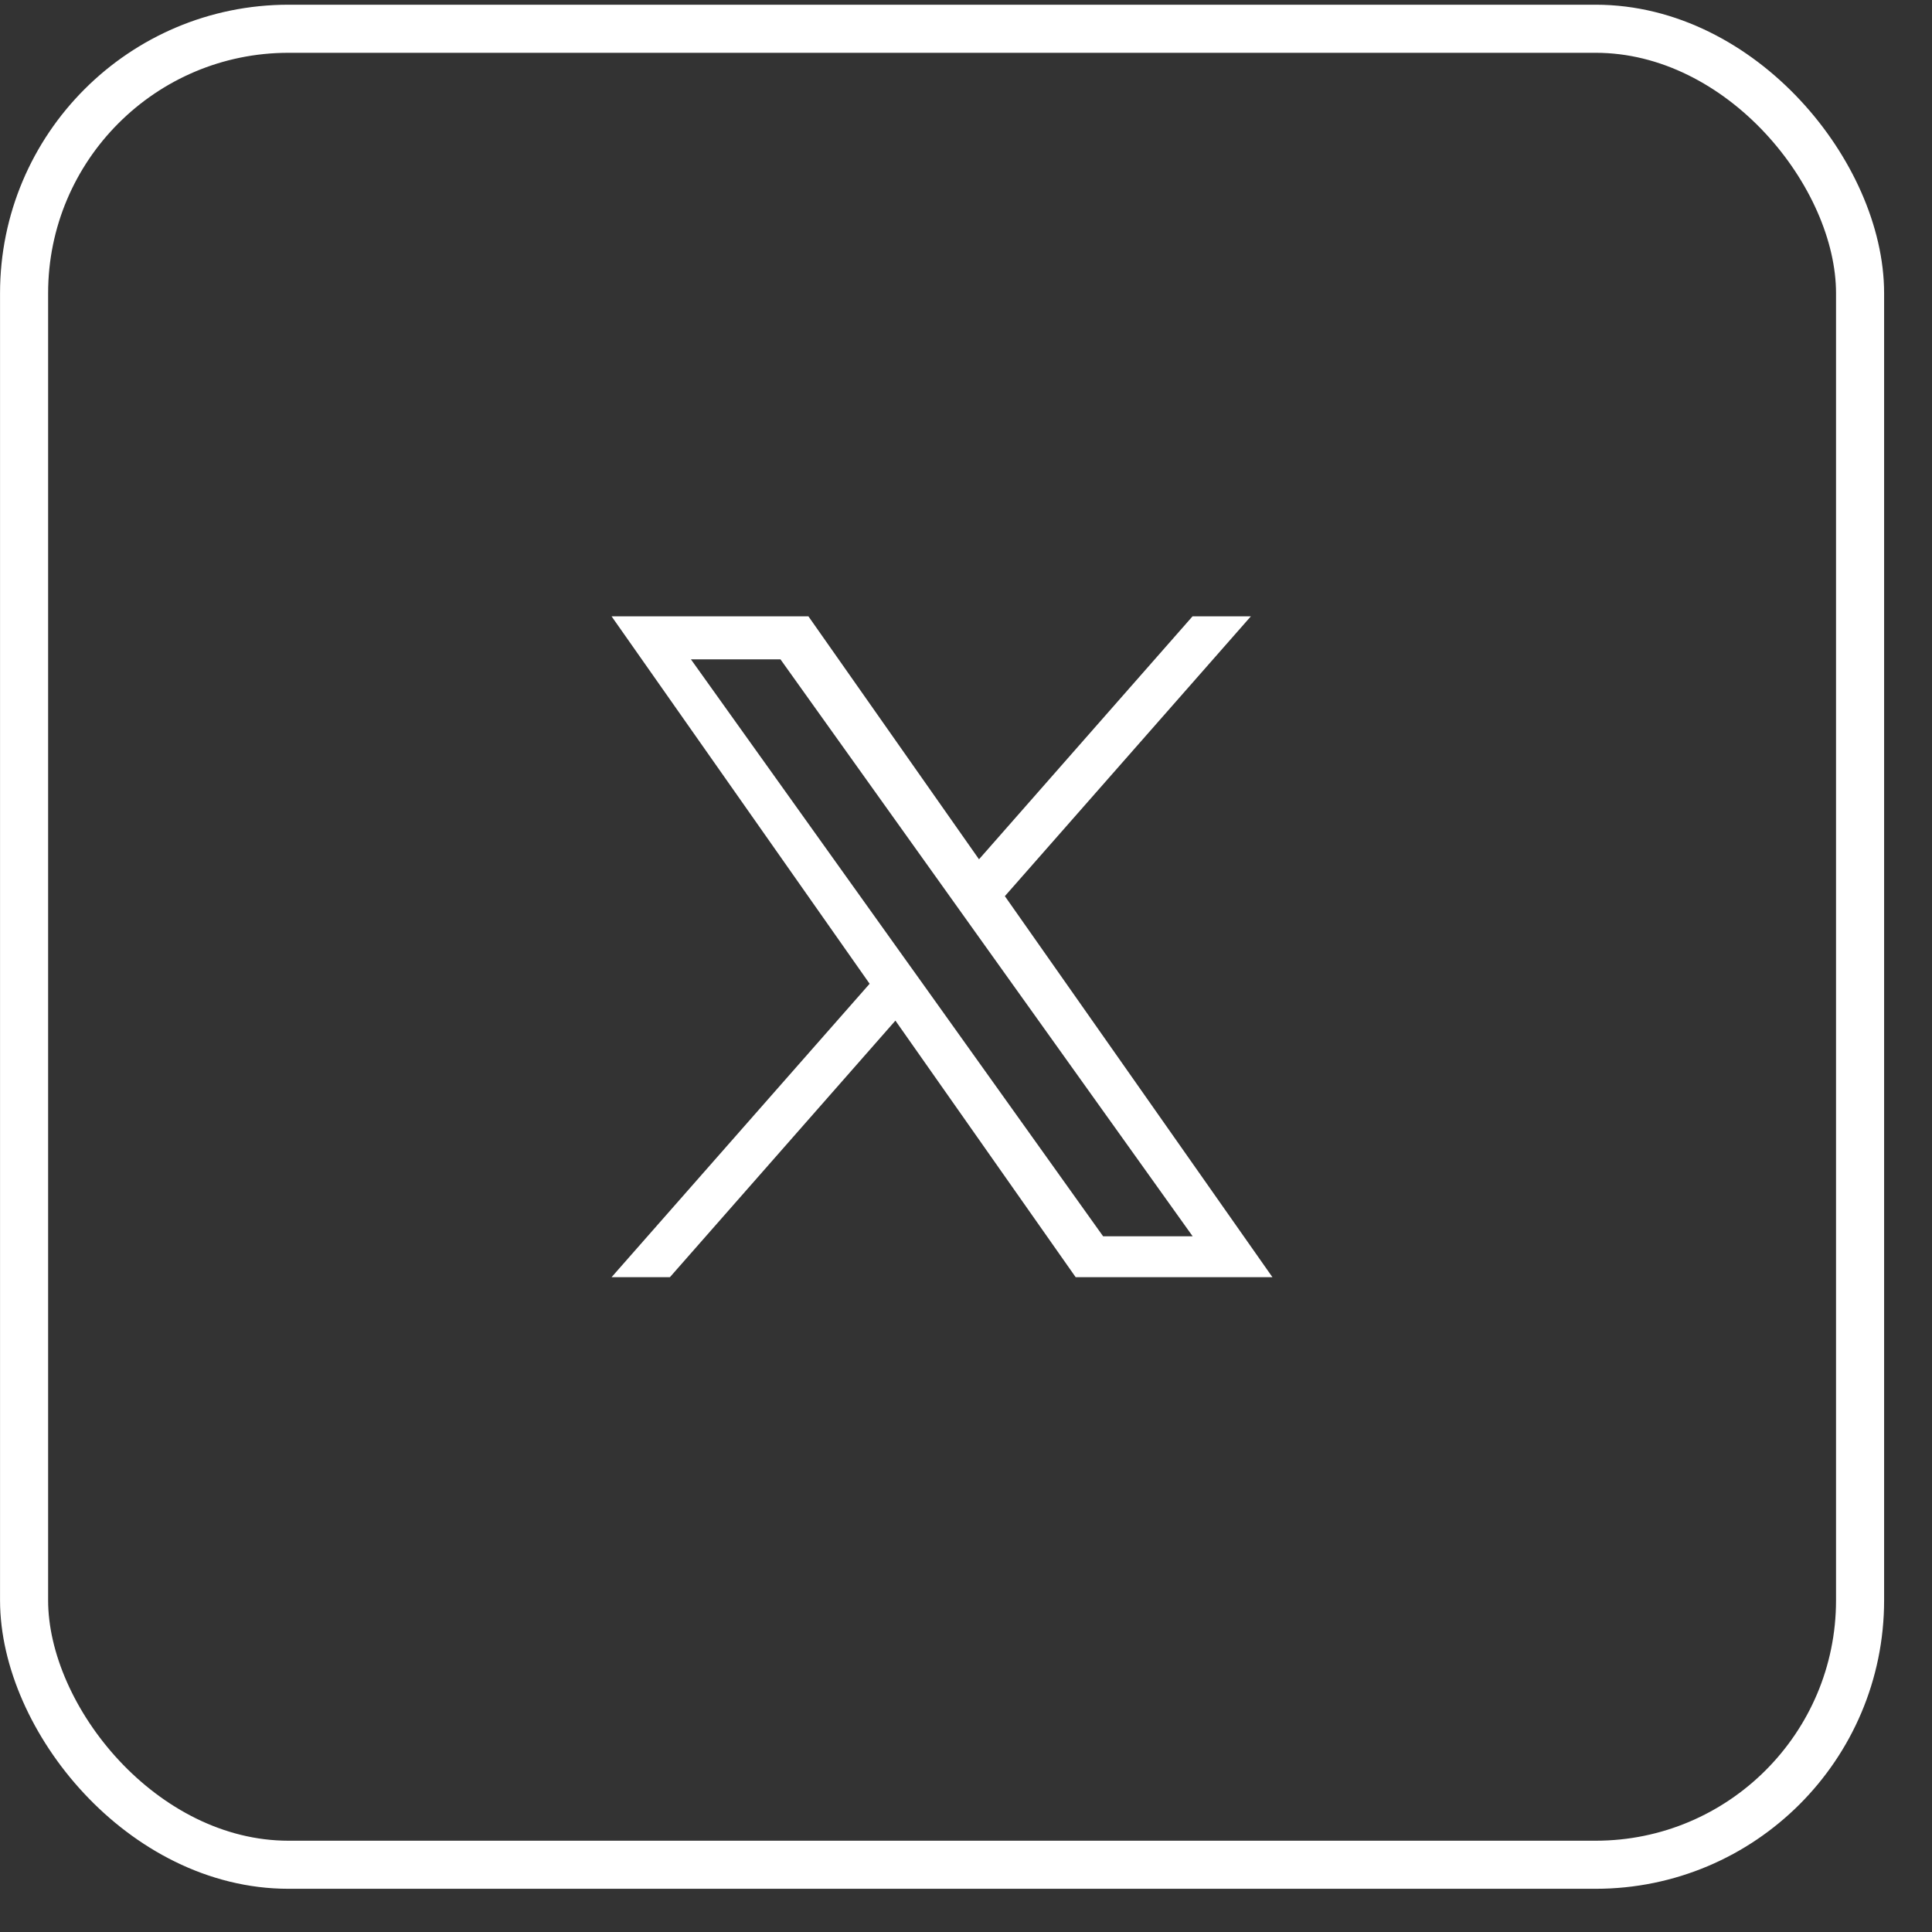 <?xml version="1.0" encoding="UTF-8"?> <svg xmlns="http://www.w3.org/2000/svg" width="26" height="26" viewBox="0 0 26 26" fill="none"><rect x="0" y="0" width="26" height="26" fill="#333333" stroke="none"/><rect x="0.324" y="0.387" width="24.708" height="24.708" rx="3.559" stroke="white" stroke-width="0.647"></rect><path d="M13.523 12.06L16.834 8.294H16.049L13.175 11.564L10.879 8.294H8.23L11.703 13.239L8.23 17.188H9.015L12.05 13.735L14.476 17.188H17.124L13.523 12.06ZM12.449 13.282L12.097 12.79L9.298 8.873H10.503L12.761 12.034L13.113 12.527L16.05 16.637H14.845L12.449 13.282Z" fill="white"></path></svg> 
